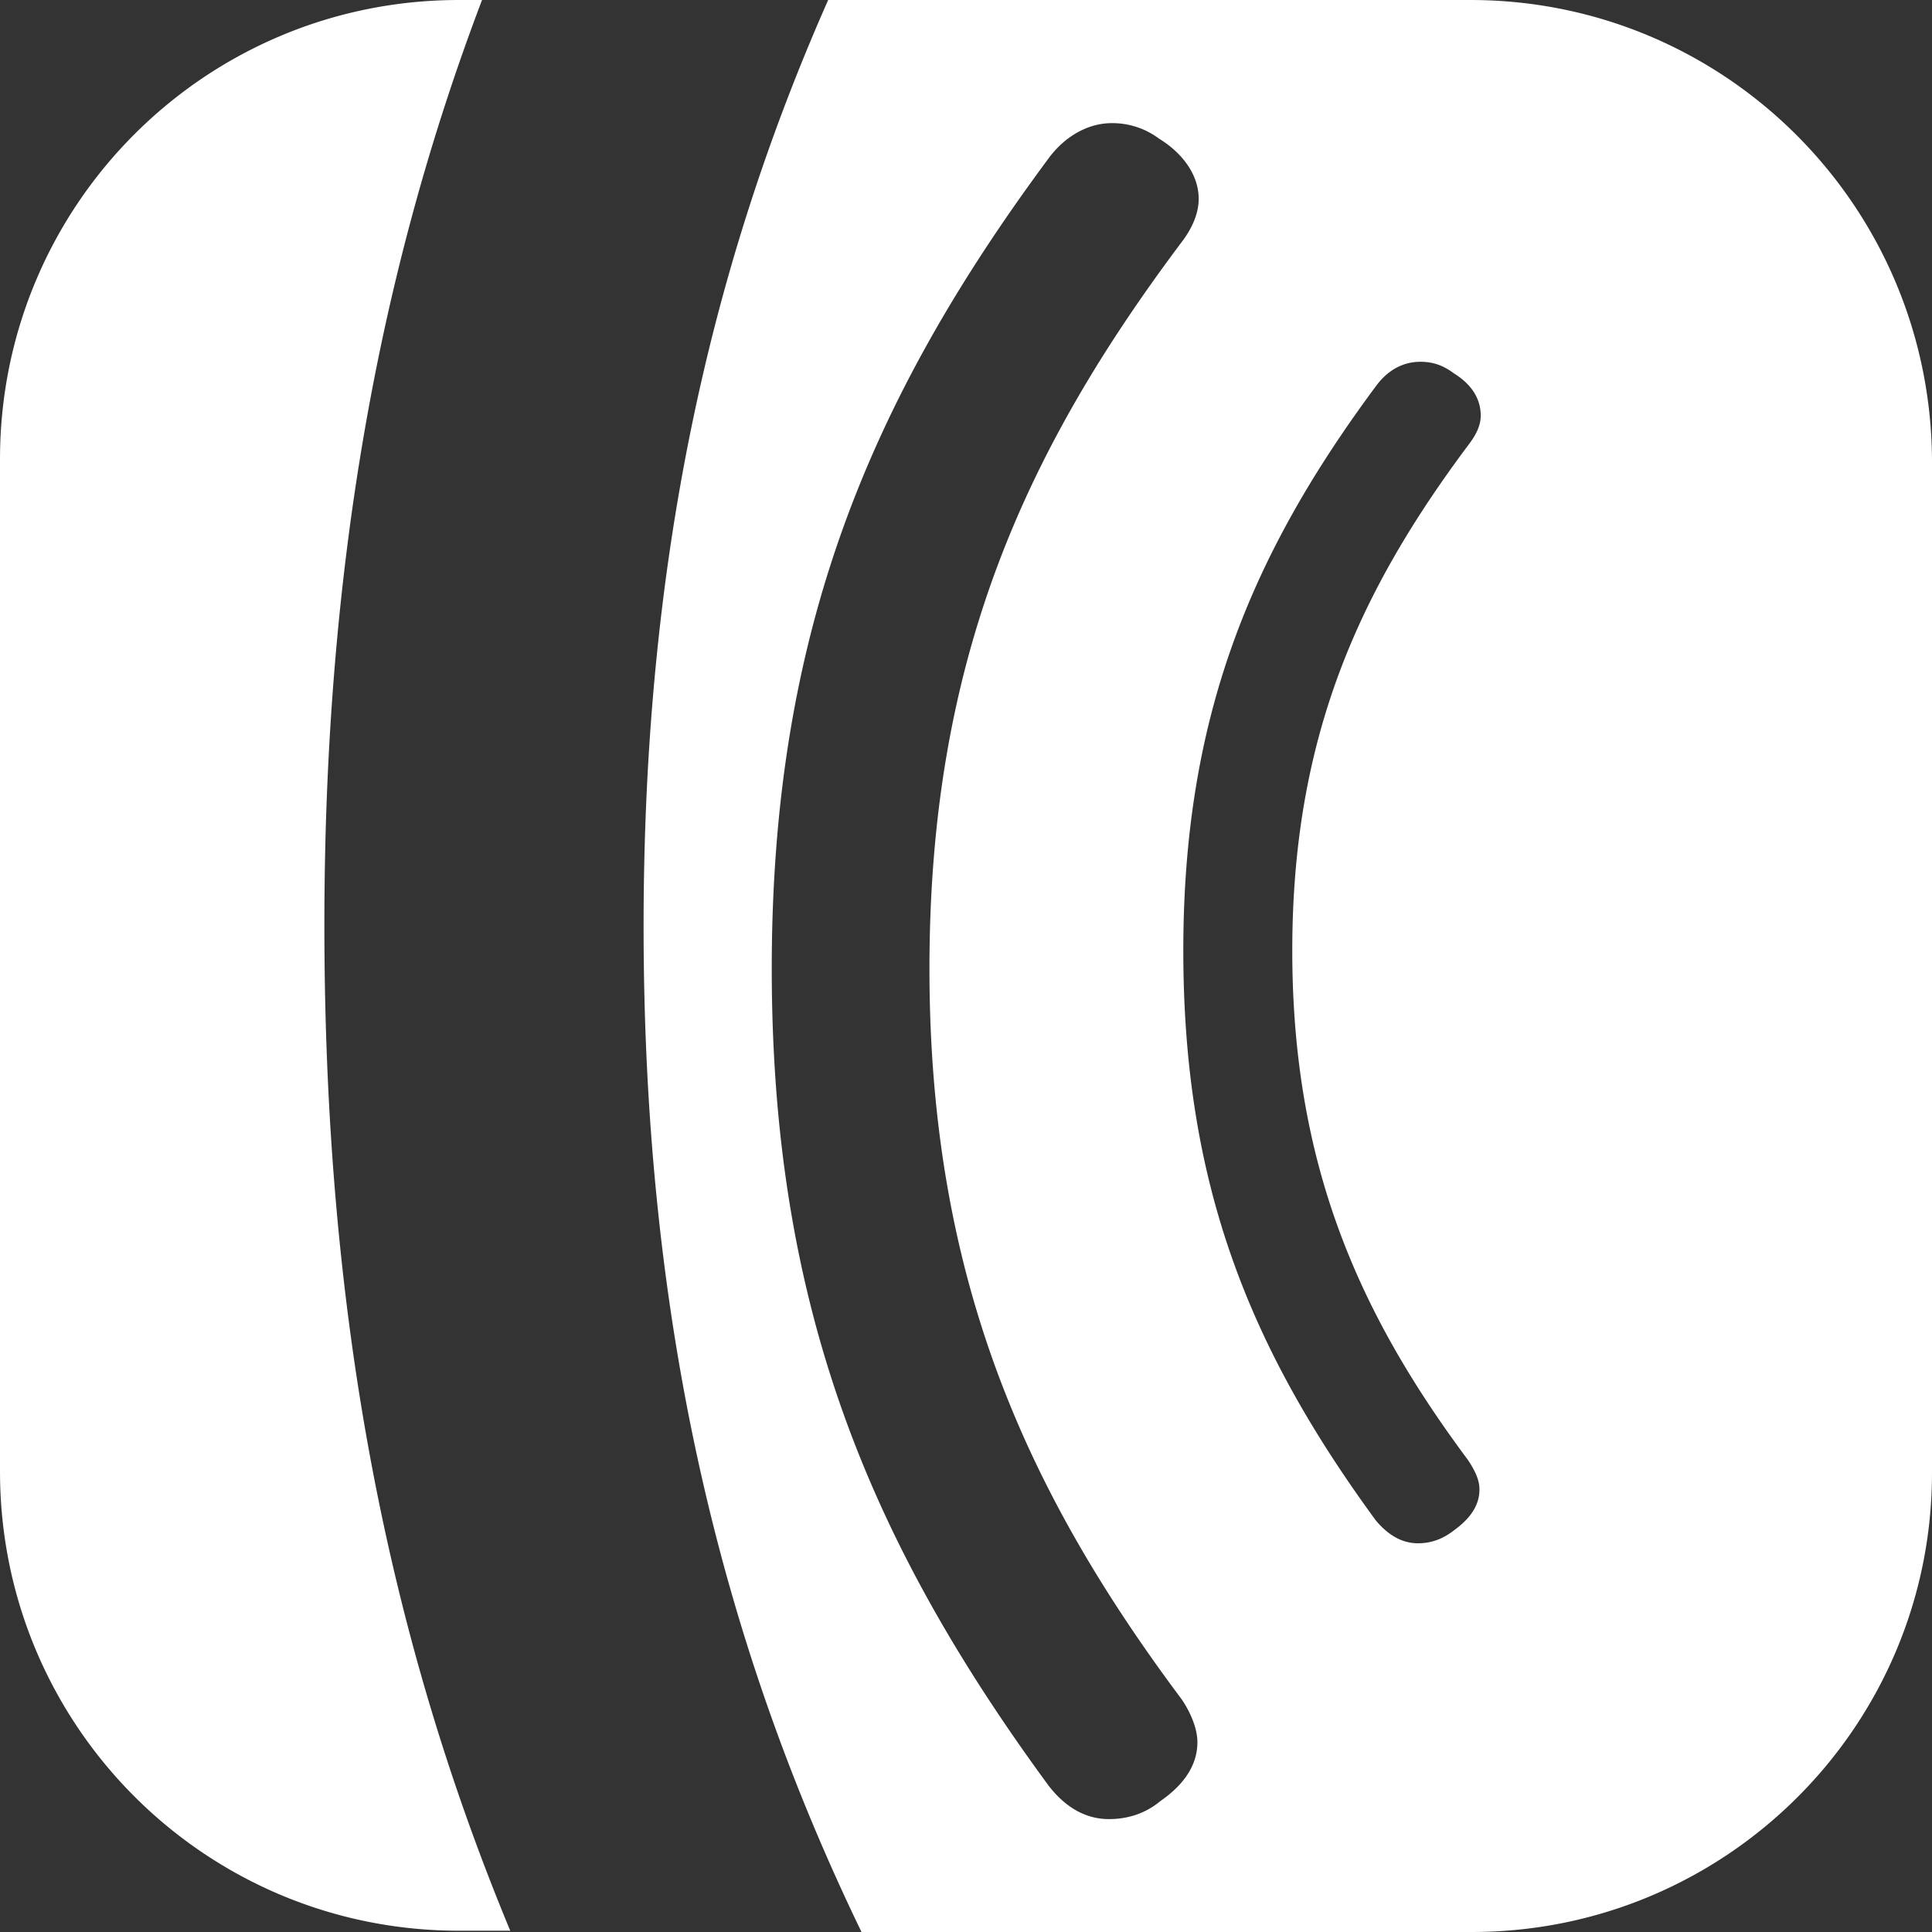 <svg width="50" height="50" xmlns="http://www.w3.org/2000/svg"><rect width="100%" height="100%" fill="#333333" stroke="none"/><path d="M12.475 0c-2.687 7.072-4.08 14.807-4.08 23.938 0 10.06 1.625 18.36 4.81 26.029h-1.327C5.308 49.967 0 44.655 0 38.08V11.886C0 5.312 5.309 0 11.878 0h.597zm25.58 0C44.626 0 49.968 5.312 50 11.919v26.195C50 44.688 44.658 50 38.089 50H22.296c-3.617-7.47-5.64-15.737-5.64-26.03 0-9.362 1.692-16.998 4.777-23.97h16.623zm-8.028 46.614c.53-.366.962-.864.962-1.528 0-.298-.133-.697-.398-1.095-4.048-5.412-6.537-10.923-6.537-18.925 0-7.935 2.422-13.346 6.57-18.858.265-.365.398-.73.398-1.062 0-.63-.431-1.195-1.029-1.56a2.013 2.013 0 0 0-1.227-.399c-.531 0-1.128.266-1.593.863-4.711 6.342-7.2 12.384-7.2 21.016 0 8.699 2.489 14.775 7.167 21.15.465.597.995.862 1.56.862.464 0 .928-.132 1.327-.464zm7.962-8.832c-2.82-3.785-4.545-7.636-4.545-13.18 0-5.478 1.692-9.263 4.579-13.115.199-.265.298-.498.298-.73 0-.465-.265-.83-.697-1.096-.265-.199-.53-.298-.862-.298-.398 0-.797.166-1.128.597-3.285 4.416-5.01 8.632-5.01 14.642 0 6.075 1.725 10.292 4.977 14.74.331.399.696.598 1.094.598.332 0 .63-.1.93-.332.364-.265.663-.597.663-1.062 0-.233-.1-.465-.299-.764z" fill="#FFF" fill-rule="nonzero"/></svg>